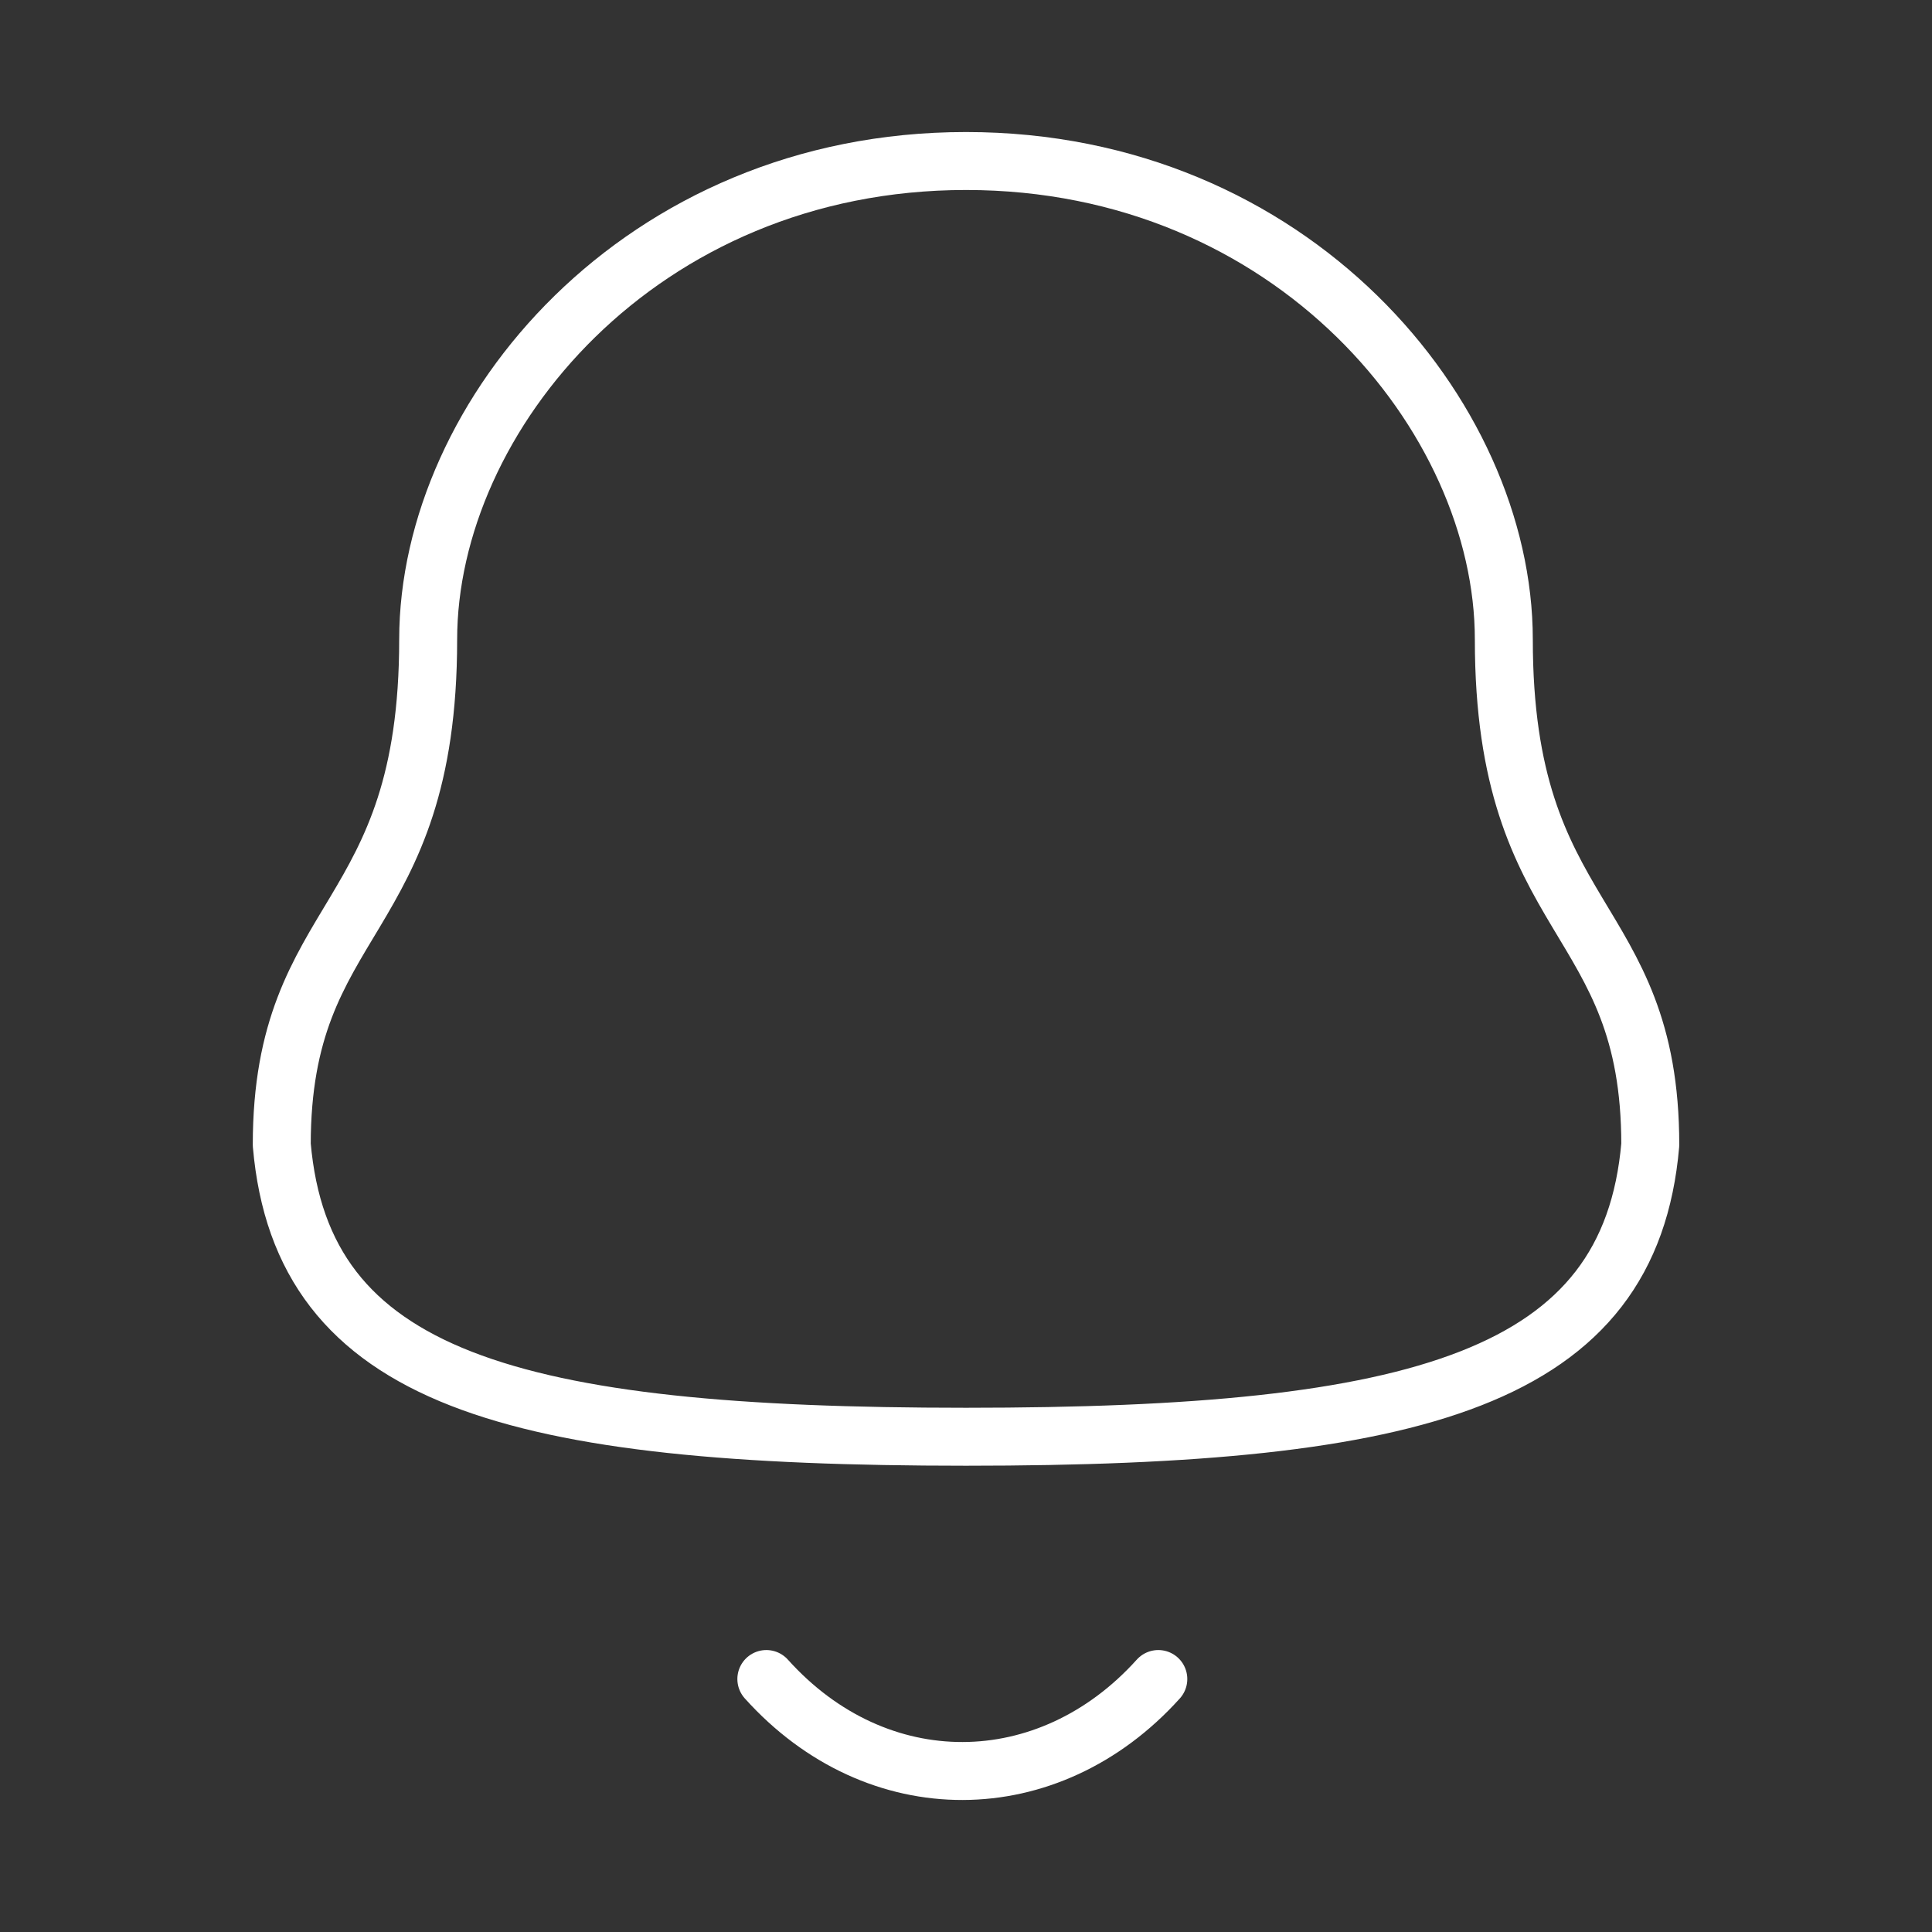 <svg xmlns="http://www.w3.org/2000/svg" width="50" height="50" viewBox="0 0 50 50" fill="none"><rect x="0" y="0" width="50" height="50" fill="#333333" stroke="none"/><g id="Iconly/Light/Notification"><g id="Notification"><path id="Stroke 1" fill-rule="evenodd" clip-rule="evenodd" d="M25 37.183C36.749 37.183 42.184 35.675 42.709 29.626C42.709 23.581 38.919 23.97 38.919 16.552C38.919 10.759 33.428 4.167 25 4.167C16.573 4.167 11.081 10.759 11.081 16.552C11.081 23.97 7.292 23.581 7.292 29.626C7.819 35.698 13.254 37.183 25 37.183Z" stroke="white" stroke-width="1.5" stroke-linecap="round" stroke-linejoin="round"></path><path id="Stroke 3" d="M29.977 43.453C27.136 46.608 22.702 46.646 19.833 43.453" stroke="white" stroke-width="1.5" stroke-linecap="round" stroke-linejoin="round"></path></g></g></svg>